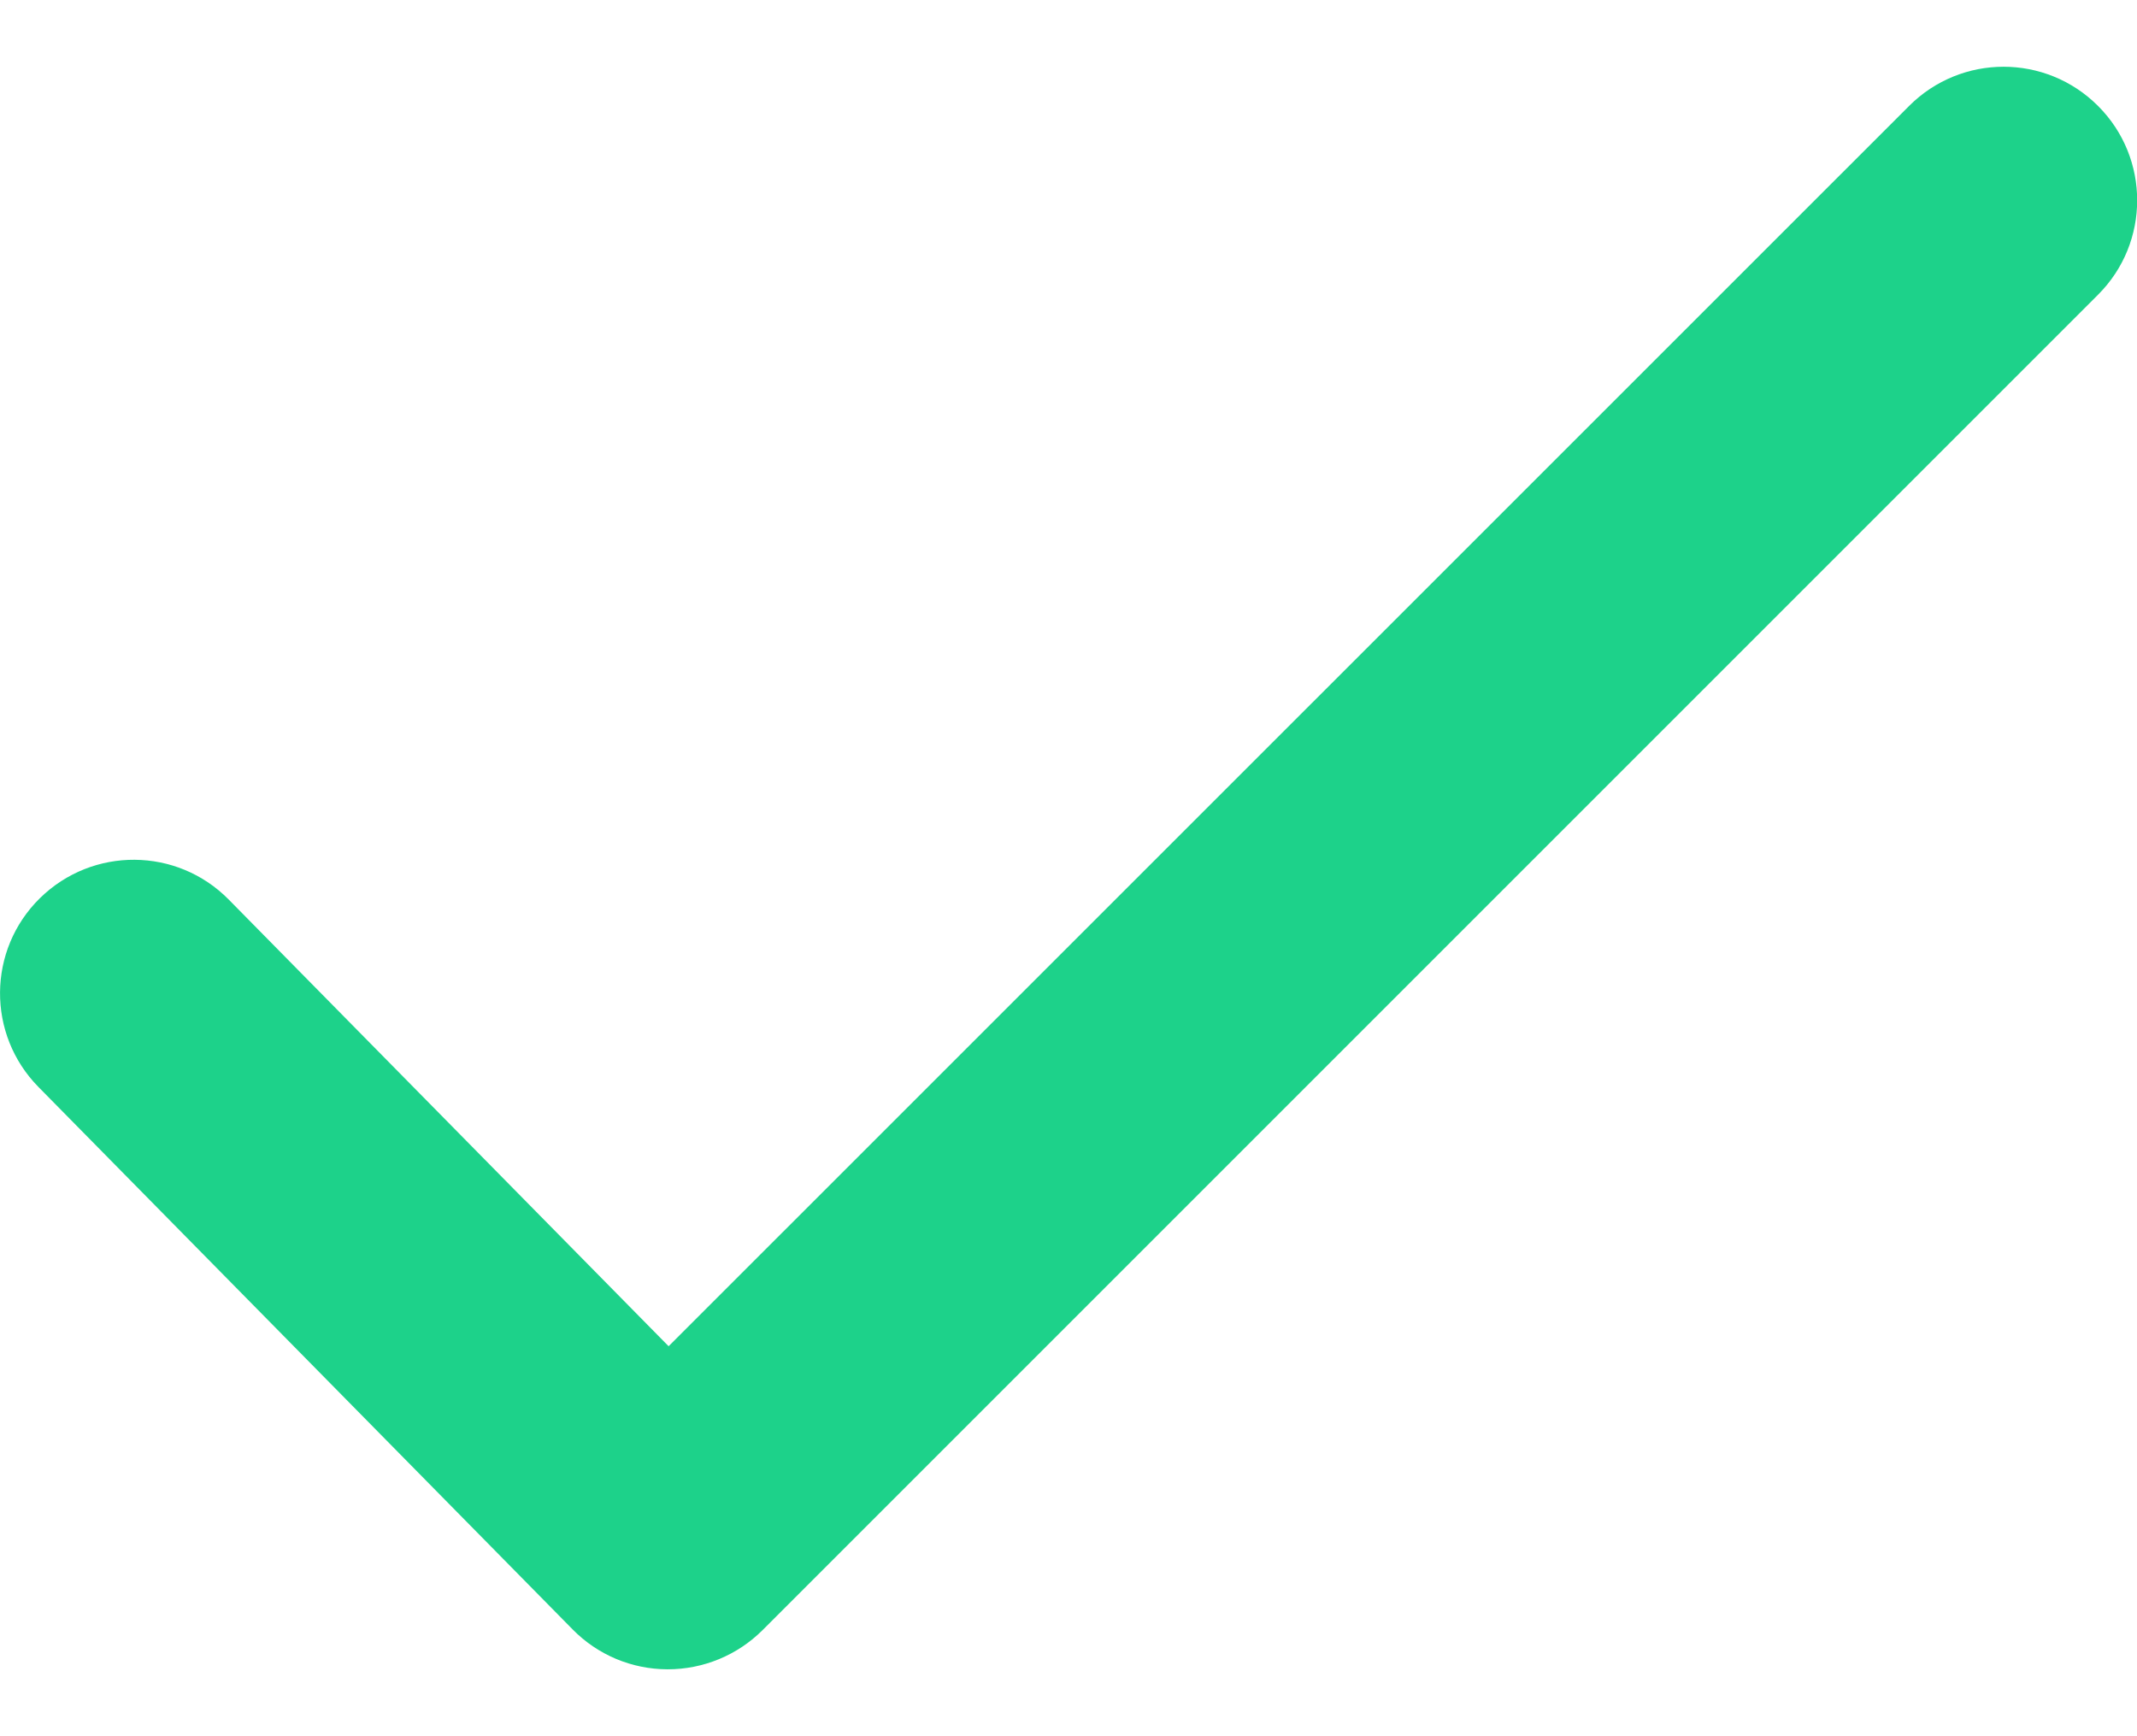 <svg width="16" height="13" viewBox="0 0 16 13" fill="none" xmlns="http://www.w3.org/2000/svg">
<path d="M5 12.499C4.999 12.499 4.998 12.499 4.996 12.499C4.729 12.498 4.475 12.391 4.288 12.201L0.288 8.139C-0.1 7.745 -0.095 7.112 0.299 6.725C0.693 6.338 1.325 6.342 1.713 6.736L5.006 10.08L14.294 0.793C14.685 0.402 15.317 0.402 15.708 0.793C16.099 1.183 16.099 1.817 15.708 2.207L5.708 12.207C5.52 12.394 5.265 12.499 5 12.499Z" fill="#1DD28A"/>
</svg>
